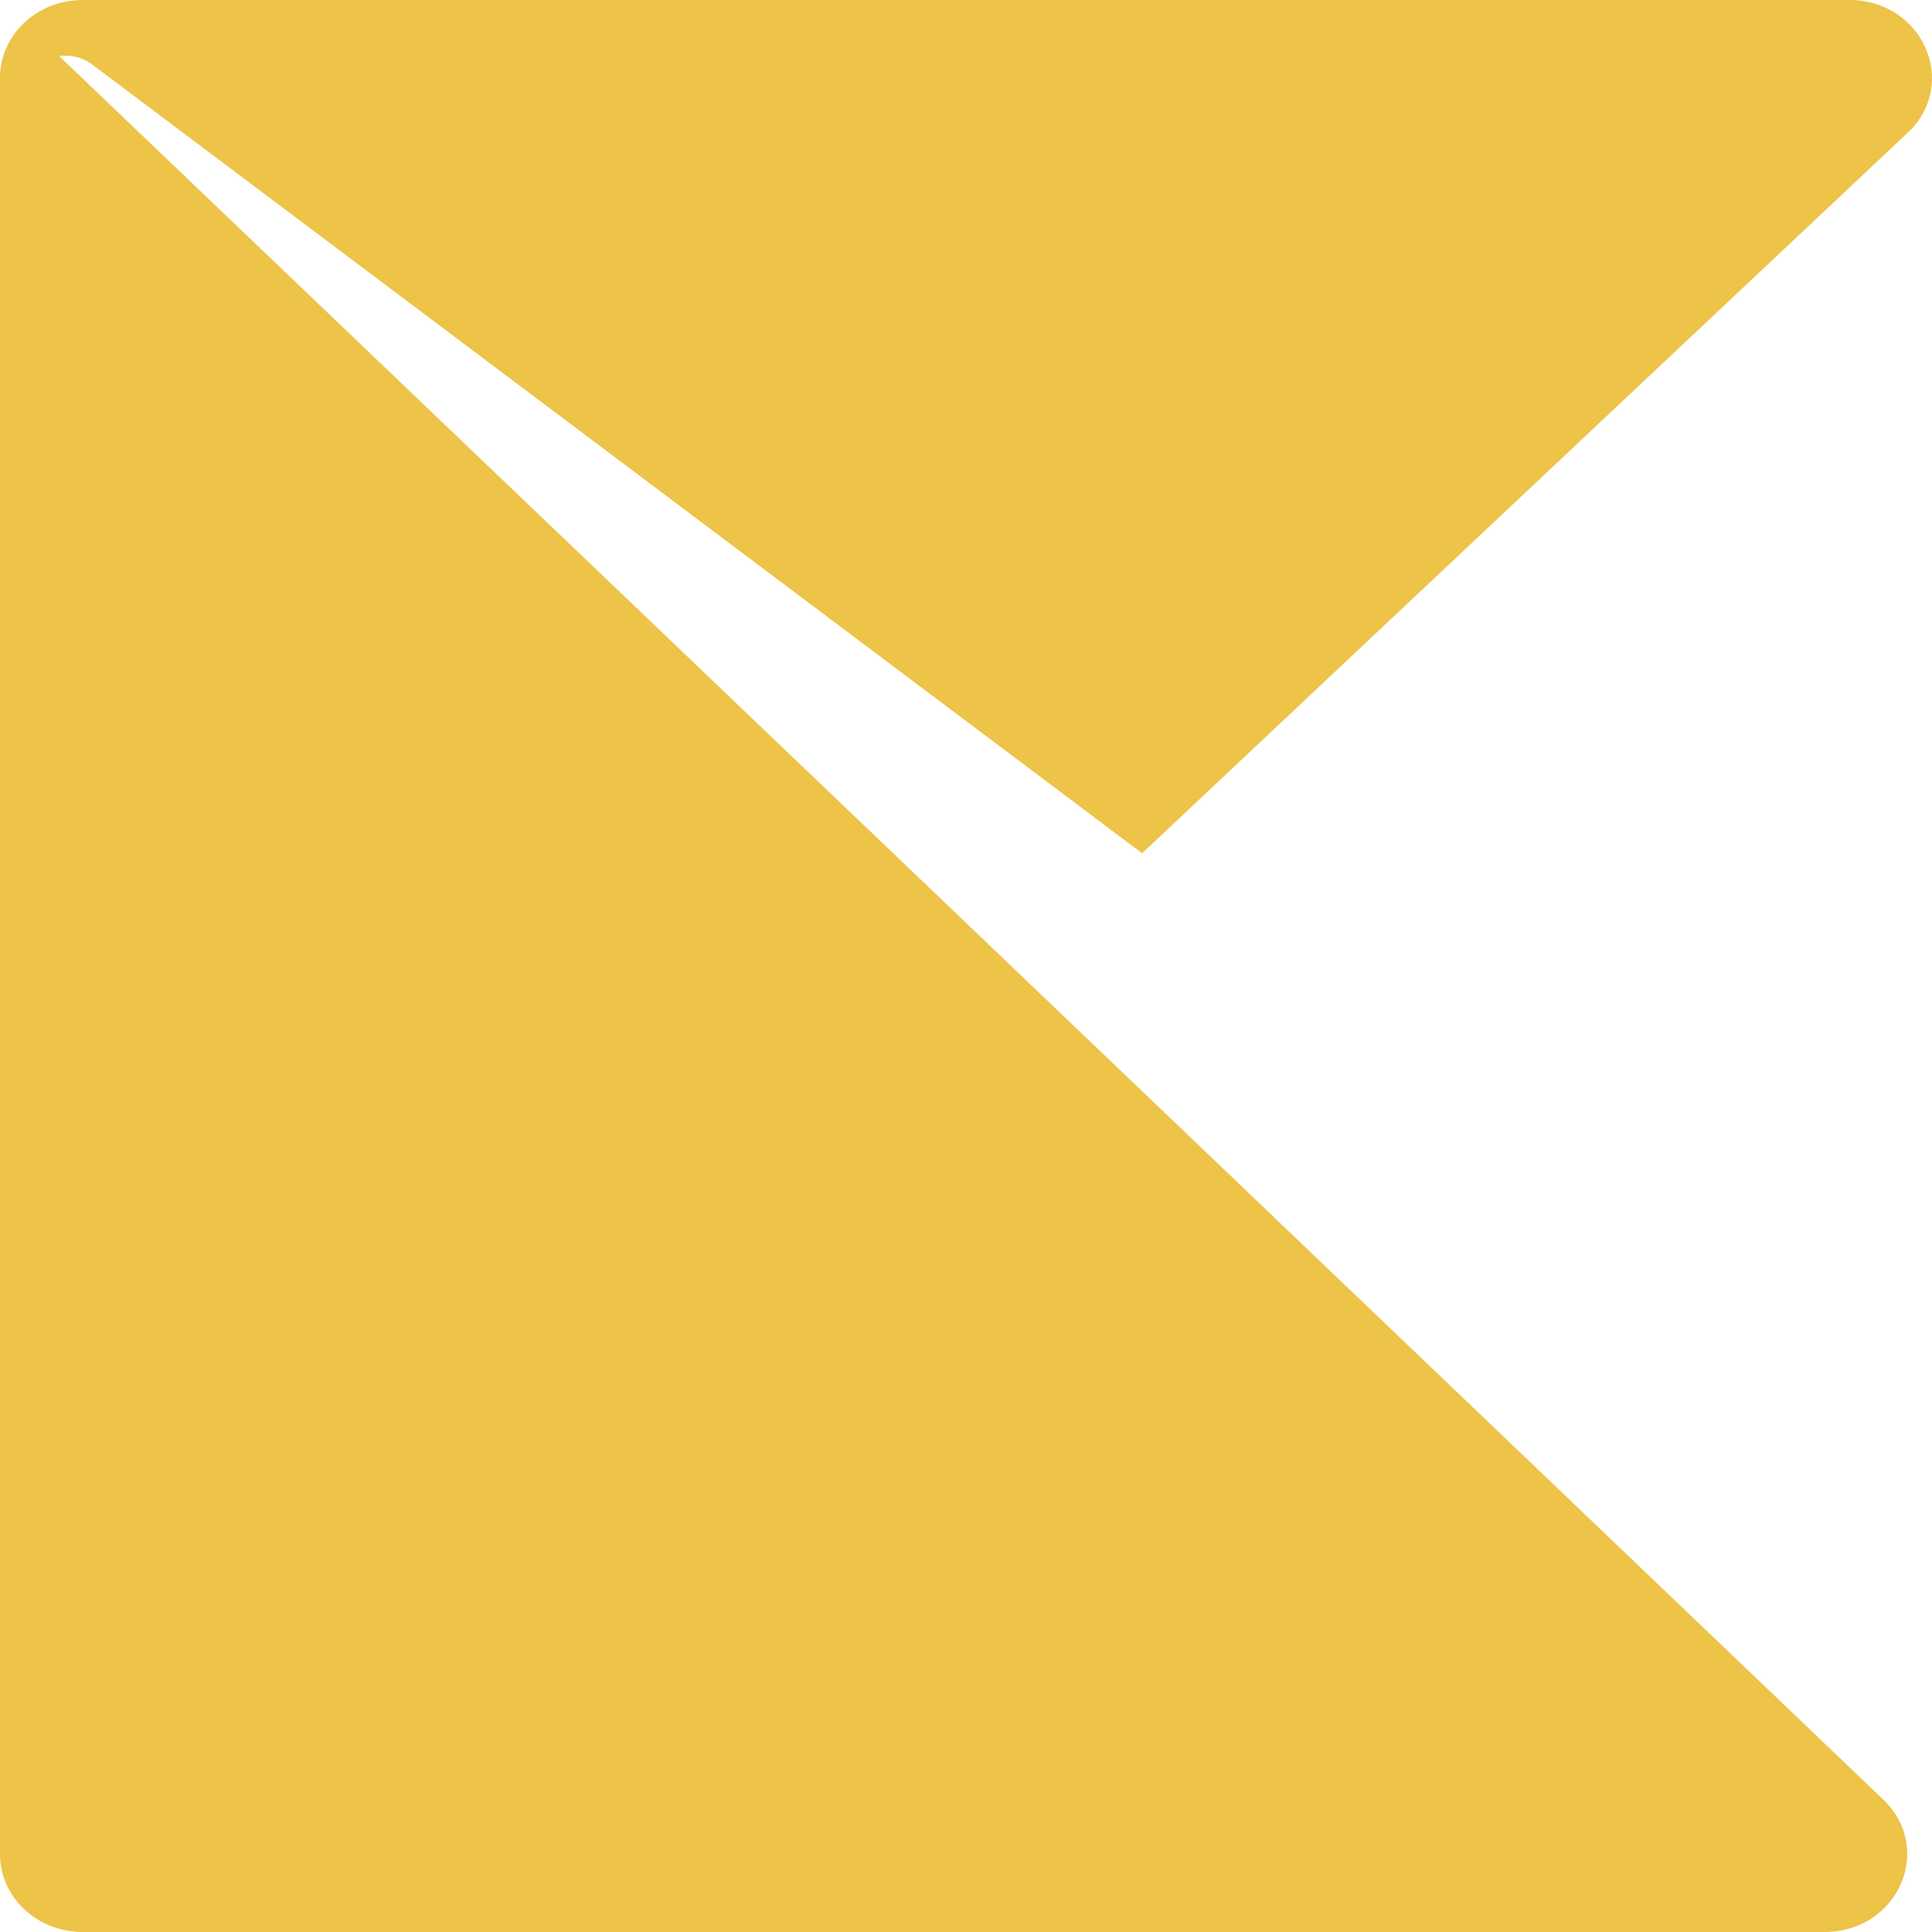 <svg width="32" height="32" viewBox="0 0 32 32" fill="none" xmlns="http://www.w3.org/2000/svg">
<path d="M0 1.251C0 1.227 0.002 1.204 0.005 1.181C0.063 0.52 0.651 0 1.369 0H30.628C31.848 0 32.459 1.388 31.596 2.2L18.917 14.133L1.53 1.071C1.36 0.943 1.163 0.903 0.98 0.929L31.186 29.8C32.049 30.612 31.438 32 30.218 32H1.369C0.613 32 0 31.423 0 30.712V1.251Z" fill="#EDC348"/>
</svg>

